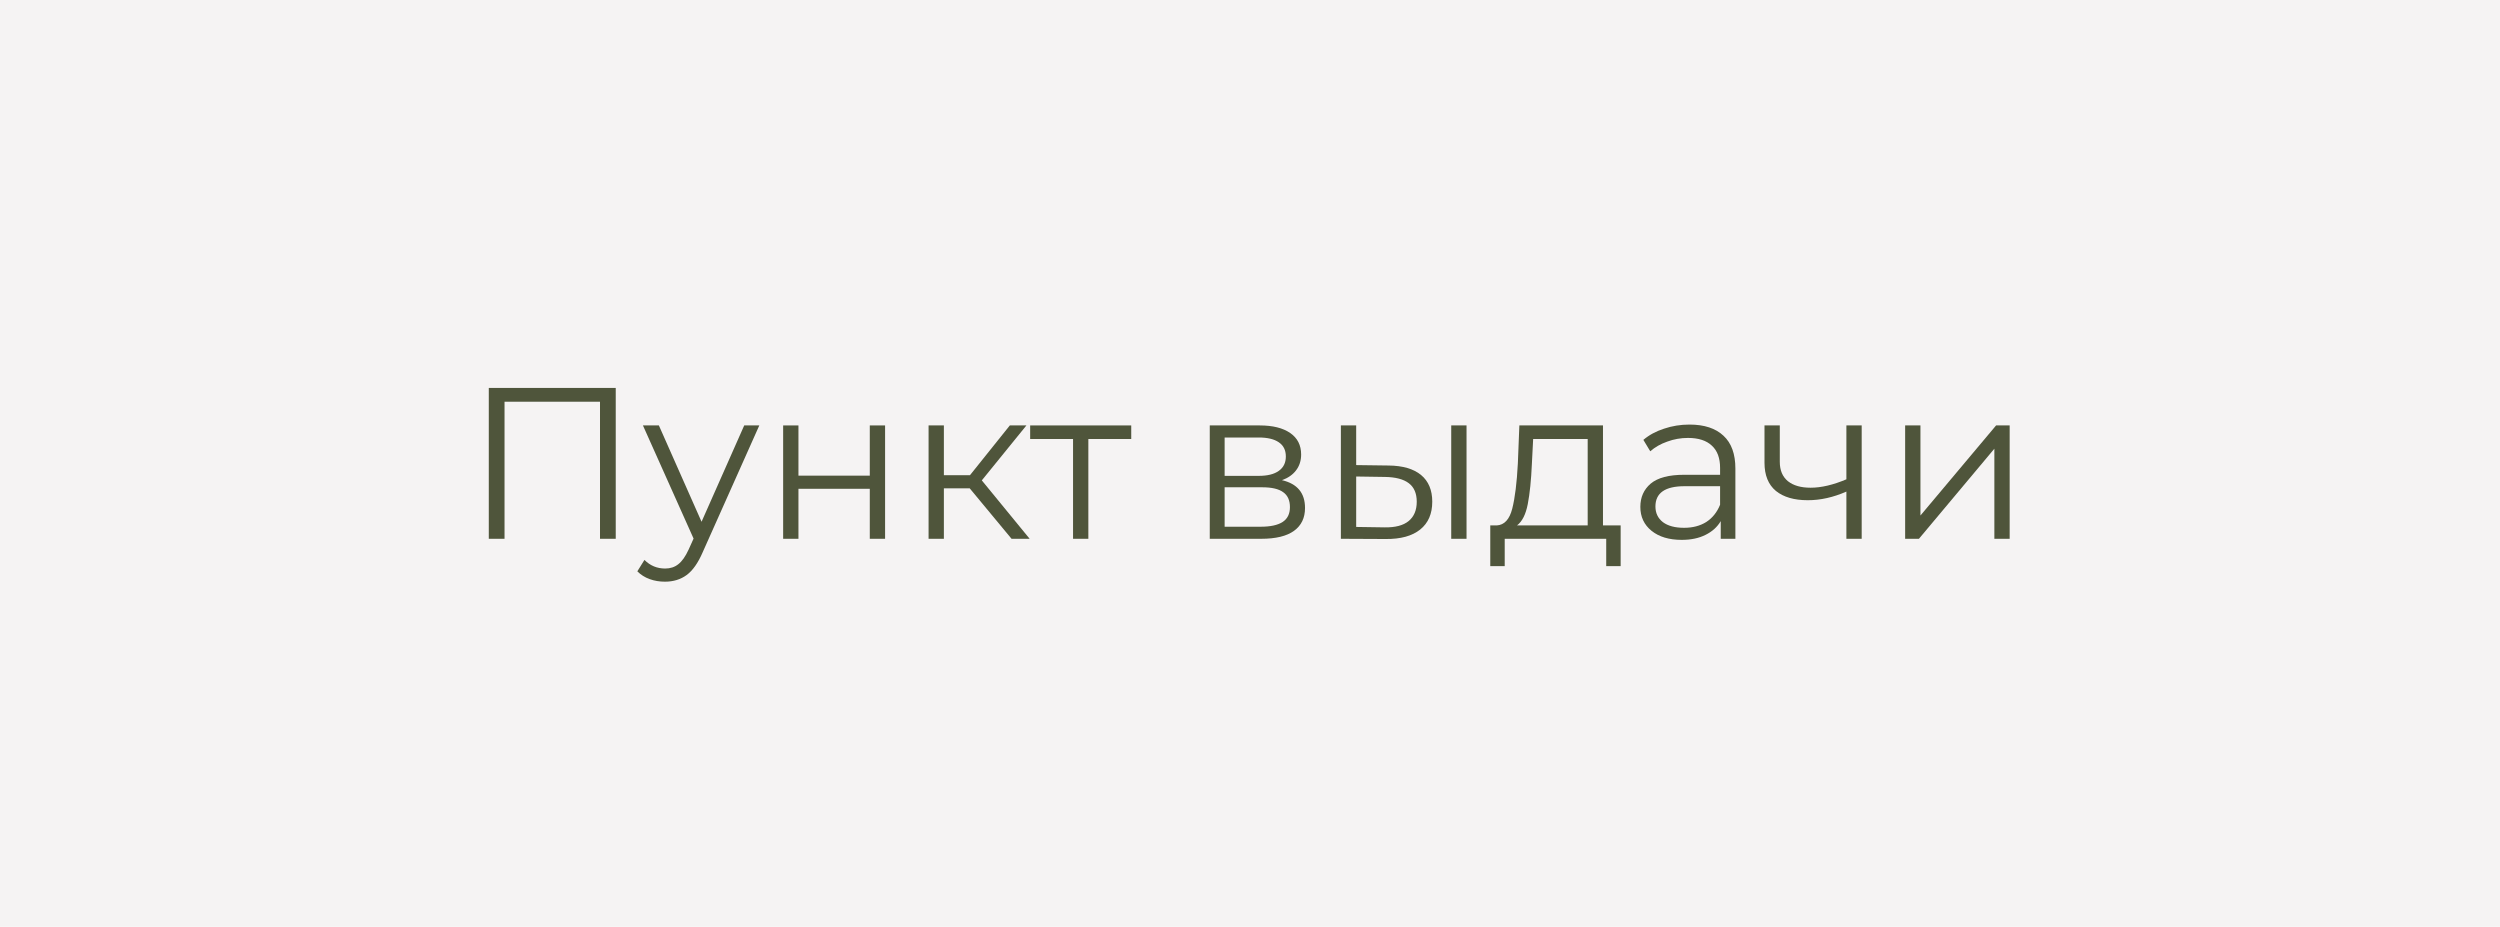 <svg width="232" height="86" viewBox="0 0 232 86" fill="none" xmlns="http://www.w3.org/2000/svg">
<path d="M0 0H232V86H0V0Z" fill="#F5F3F3"/>
<path d="M176.797 39.48H178.217V47.84L185.237 39.48H186.497V50H185.077V41.64L178.077 50H176.797V39.48Z" fill="#4F553B"/>
<path d="M172.765 39.48V50H171.345V45.62C170.131 46.153 168.938 46.42 167.765 46.42C166.498 46.42 165.511 46.133 164.805 45.56C164.098 44.973 163.745 44.1 163.745 42.94V39.48H165.165V42.86C165.165 43.647 165.418 44.247 165.925 44.66C166.431 45.06 167.131 45.26 168.025 45.26C169.011 45.26 170.118 45 171.345 44.48V39.48H172.765Z" fill="#4F553B"/>
<path d="M156.784 39.4C158.158 39.4 159.211 39.747 159.944 40.44C160.678 41.12 161.044 42.133 161.044 43.48V50H159.684V48.36C159.364 48.907 158.891 49.333 158.264 49.64C157.651 49.947 156.918 50.1 156.064 50.1C154.891 50.1 153.958 49.82 153.264 49.26C152.571 48.7 152.224 47.96 152.224 47.04C152.224 46.147 152.544 45.427 153.184 44.88C153.838 44.333 154.871 44.06 156.284 44.06H159.624V43.42C159.624 42.513 159.371 41.827 158.864 41.36C158.358 40.88 157.618 40.64 156.644 40.64C155.978 40.64 155.338 40.753 154.724 40.98C154.111 41.193 153.584 41.493 153.144 41.88L152.504 40.82C153.038 40.367 153.678 40.02 154.424 39.78C155.171 39.527 155.958 39.4 156.784 39.4ZM156.284 48.98C157.084 48.98 157.771 48.8 158.344 48.44C158.918 48.067 159.344 47.533 159.624 46.84V45.12H156.324C154.524 45.12 153.624 45.747 153.624 47C153.624 47.613 153.858 48.1 154.324 48.46C154.791 48.807 155.444 48.98 156.284 48.98Z" fill="#4F553B"/>
<path d="M150.397 48.76V52.54H149.057V50H139.637V52.54H138.297V48.76H138.897C139.604 48.72 140.084 48.2 140.337 47.2C140.591 46.2 140.764 44.8 140.857 43L140.997 39.48H148.757V48.76H150.397ZM142.157 43.08C142.091 44.573 141.964 45.807 141.777 46.78C141.591 47.74 141.257 48.4 140.777 48.76H147.337V40.74H142.277L142.157 43.08Z" fill="#4F553B"/>
<path d="M128.854 43.2C130.174 43.213 131.181 43.507 131.874 44.08C132.567 44.653 132.914 45.48 132.914 46.56C132.914 47.68 132.541 48.54 131.794 49.14C131.047 49.74 129.981 50.033 128.594 50.02L124.434 50V39.48H125.854V43.16L128.854 43.2ZM134.674 39.48H136.094V50H134.674V39.48ZM128.514 48.94C129.487 48.953 130.221 48.76 130.714 48.36C131.221 47.947 131.474 47.347 131.474 46.56C131.474 45.787 131.227 45.213 130.734 44.84C130.241 44.467 129.501 44.273 128.514 44.26L125.854 44.22V48.9L128.514 48.94Z" fill="#4F553B"/>
<path d="M118.966 44.56C120.393 44.893 121.106 45.753 121.106 47.14C121.106 48.06 120.766 48.767 120.086 49.26C119.406 49.753 118.393 50 117.046 50H112.266V39.48H116.906C118.106 39.48 119.046 39.713 119.726 40.18C120.406 40.647 120.746 41.313 120.746 42.18C120.746 42.753 120.586 43.247 120.266 43.66C119.959 44.06 119.526 44.36 118.966 44.56ZM113.646 44.16H116.806C117.619 44.16 118.239 44.007 118.666 43.7C119.106 43.393 119.326 42.947 119.326 42.36C119.326 41.773 119.106 41.333 118.666 41.04C118.239 40.747 117.619 40.6 116.806 40.6H113.646V44.16ZM116.986 48.88C117.893 48.88 118.573 48.733 119.026 48.44C119.479 48.147 119.706 47.687 119.706 47.06C119.706 46.433 119.499 45.973 119.086 45.68C118.673 45.373 118.019 45.22 117.126 45.22H113.646V48.88H116.986Z" fill="#4F553B"/>
<path d="M104.979 40.74H100.999V50H99.579V40.74H95.599V39.48H104.979V40.74Z" fill="#4F553B"/>
<path d="M89.992 45.32H87.592V50H86.172V39.48H87.592V44.1H90.012L93.712 39.48H95.252L91.112 44.58L95.552 50H93.872L89.992 45.32Z" fill="#4F553B"/>
<path d="M72.676 39.48H74.096V44.14H80.716V39.48H82.136V50H80.716V45.36H74.096V50H72.676V39.48Z" fill="#4F553B"/>
<path d="M70.464 39.48L65.204 51.26C64.777 52.247 64.284 52.947 63.724 53.36C63.164 53.773 62.491 53.98 61.704 53.98C61.197 53.98 60.724 53.9 60.284 53.74C59.844 53.58 59.464 53.34 59.144 53.02L59.804 51.96C60.337 52.493 60.977 52.76 61.724 52.76C62.204 52.76 62.611 52.627 62.944 52.36C63.291 52.093 63.611 51.64 63.904 51L64.364 49.98L59.664 39.48H61.144L65.104 48.42L69.064 39.48H70.464Z" fill="#4F553B"/>
<path d="M57.14 36V50H55.68V37.28H46.82V50H45.36V36H57.14Z" fill="#4F553B"/>
</svg>

